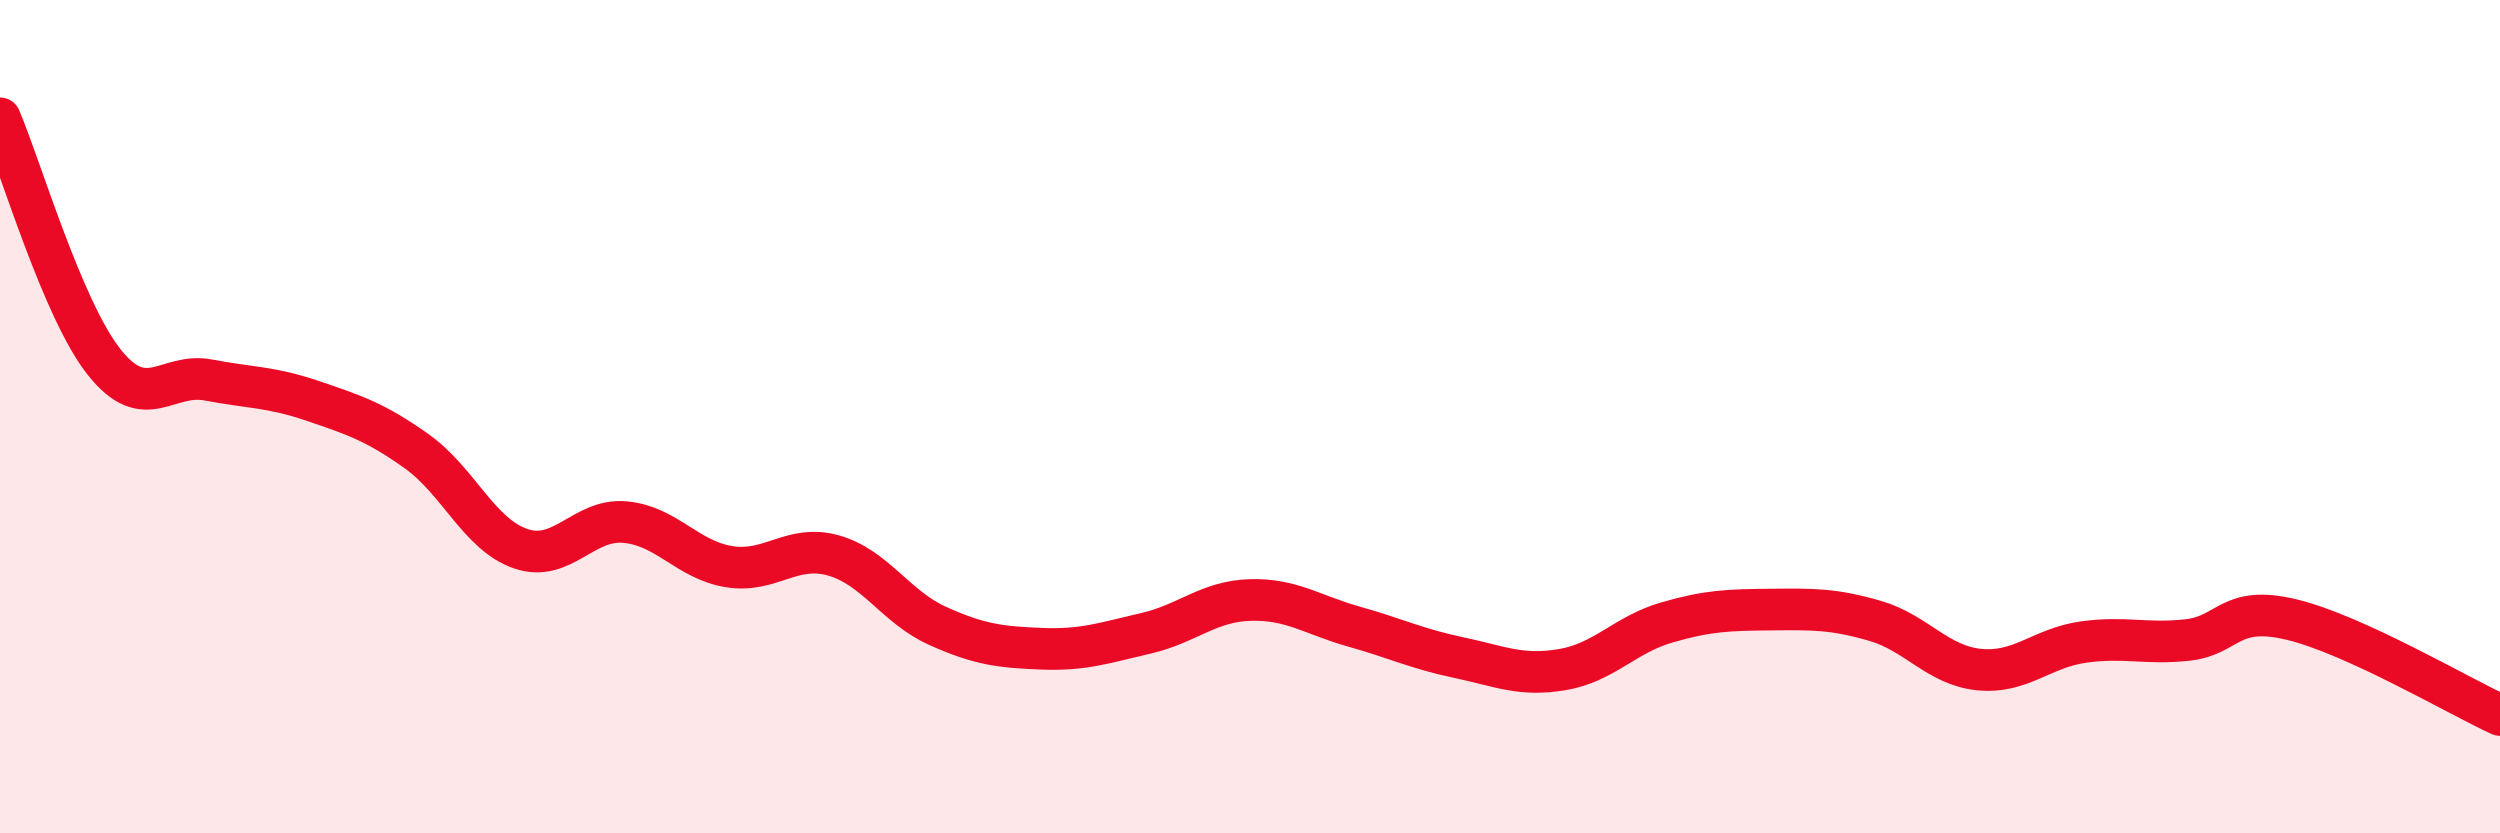 
    <svg width="60" height="20" viewBox="0 0 60 20" xmlns="http://www.w3.org/2000/svg">
      <path
        d="M 0,2.84 C 0.5,4.01 1.5,7.43 2.5,8.69 C 3.5,9.95 4,8.93 5,9.12 C 6,9.31 6.5,9.28 7.5,9.62 C 8.5,9.96 9,10.12 10,10.83 C 11,11.54 11.5,12.83 12.5,13.17 C 13.5,13.51 14,12.44 15,12.53 C 16,12.62 16.5,13.44 17.5,13.6 C 18.5,13.76 19,13.05 20,13.33 C 21,13.61 21.5,14.57 22.5,15.02 C 23.5,15.47 24,15.53 25,15.57 C 26,15.61 26.5,15.43 27.5,15.2 C 28.5,14.97 29,14.43 30,14.4 C 31,14.37 31.5,14.76 32.5,15.04 C 33.5,15.32 34,15.57 35,15.78 C 36,15.99 36.5,16.24 37.5,16.07 C 38.5,15.9 39,15.23 40,14.94 C 41,14.65 41.5,14.64 42.5,14.63 C 43.5,14.62 44,14.61 45,14.9 C 46,15.19 46.5,15.97 47.5,16.07 C 48.5,16.17 49,15.55 50,15.41 C 51,15.27 51.5,15.47 52.5,15.36 C 53.5,15.25 53.5,14.51 55,14.87 C 56.5,15.23 59,16.7 60,17.16L60 20L0 20Z"
        fill="#EB0A25"
        opacity="0.1"
        stroke-linecap="round"
        stroke-linejoin="round"
      />
      <path
        d="M 0,2.84 C 0.5,4.01 1.5,7.43 2.5,8.69 C 3.5,9.95 4,8.93 5,9.12 C 6,9.31 6.5,9.28 7.5,9.62 C 8.5,9.96 9,10.12 10,10.83 C 11,11.54 11.5,12.83 12.5,13.17 C 13.5,13.51 14,12.44 15,12.53 C 16,12.62 16.5,13.44 17.5,13.6 C 18.5,13.76 19,13.05 20,13.33 C 21,13.61 21.5,14.57 22.5,15.02 C 23.5,15.47 24,15.53 25,15.57 C 26,15.61 26.5,15.43 27.5,15.2 C 28.5,14.97 29,14.43 30,14.4 C 31,14.37 31.5,14.76 32.5,15.04 C 33.5,15.32 34,15.57 35,15.78 C 36,15.99 36.5,16.24 37.5,16.07 C 38.5,15.9 39,15.23 40,14.94 C 41,14.65 41.5,14.64 42.5,14.63 C 43.5,14.62 44,14.61 45,14.9 C 46,15.19 46.5,15.97 47.5,16.07 C 48.5,16.17 49,15.55 50,15.41 C 51,15.27 51.5,15.47 52.5,15.36 C 53.5,15.25 53.5,14.51 55,14.87 C 56.5,15.23 59,16.7 60,17.16"
        stroke="#EB0A25"
        stroke-width="1"
        fill="none"
        stroke-linecap="round"
        stroke-linejoin="round"
      />
    </svg>
  